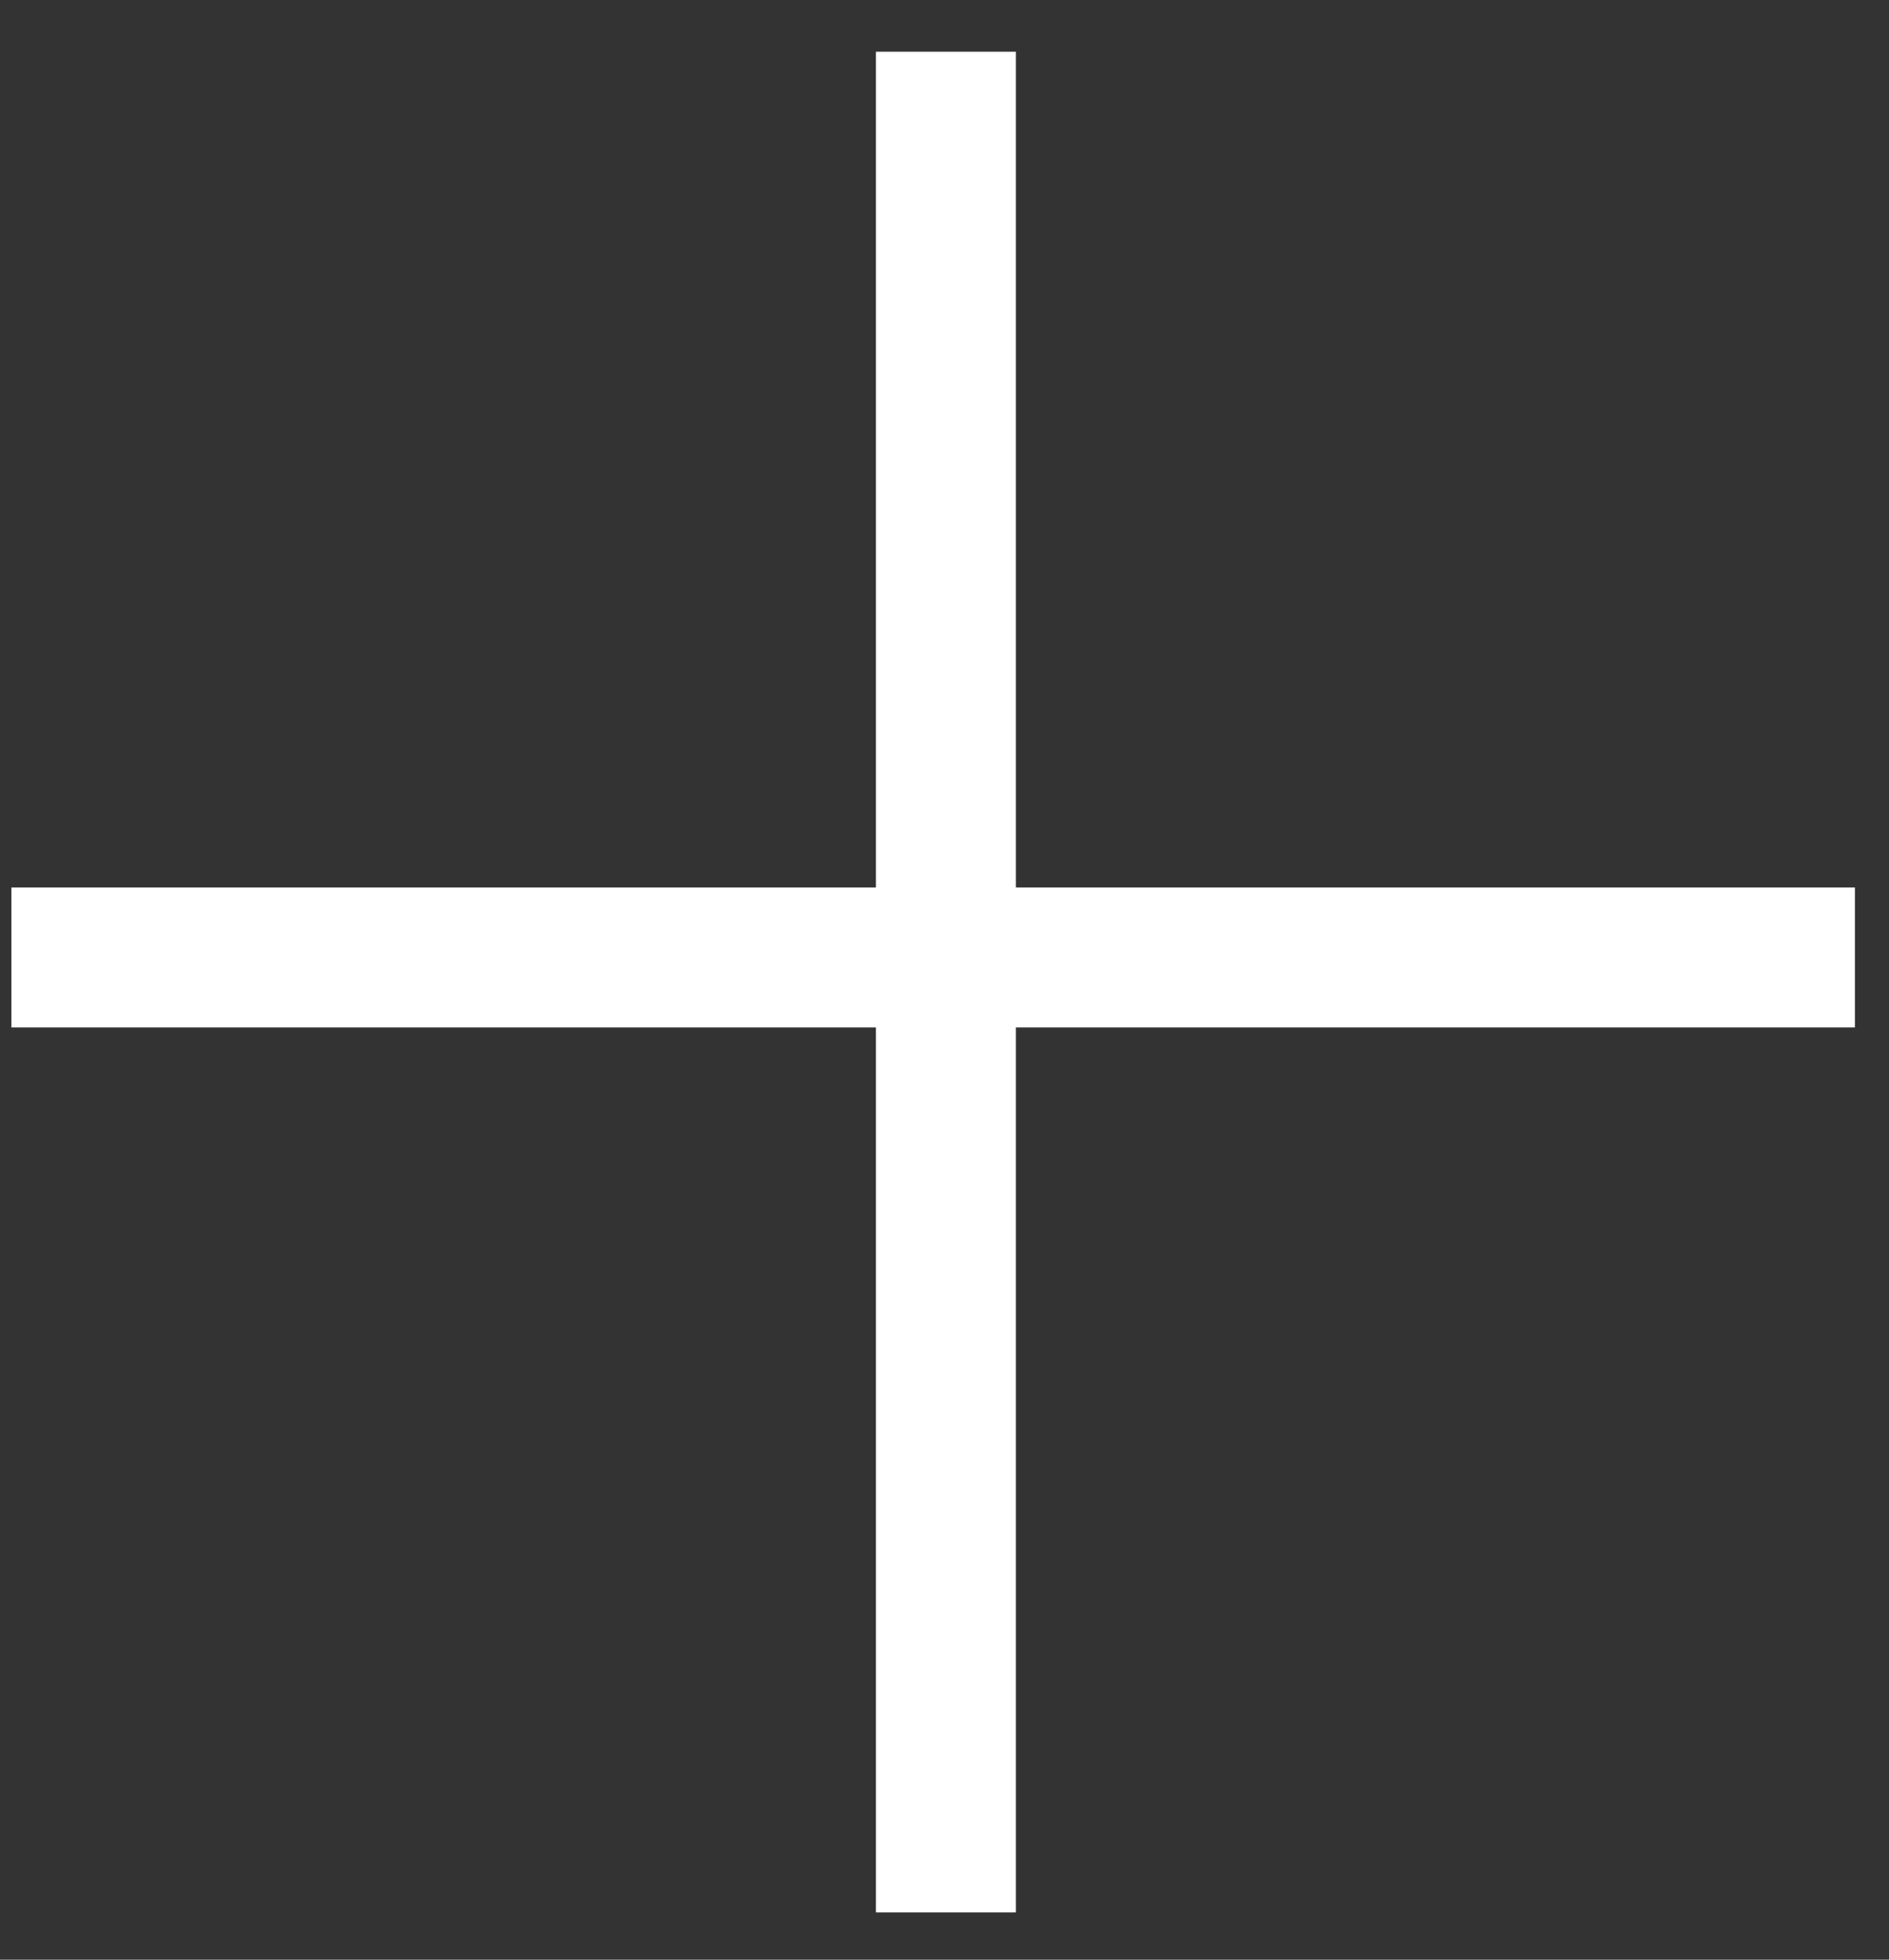 <svg xmlns="http://www.w3.org/2000/svg" width="27" height="28" viewBox="0 0 27 28"><rect x="0" y="0" width="27" height="28" fill="#333333" stroke="none"/><g><g><path fill="none" stroke="#fff" stroke-linecap="square" stroke-miterlimit="20" stroke-width="2" d="M13.52 1.739v24.586"/></g><g><path fill="none" stroke="#fff" stroke-linecap="square" stroke-miterlimit="20" stroke-width="2" d="M25.513 13.68H1.163"/></g></g></svg>